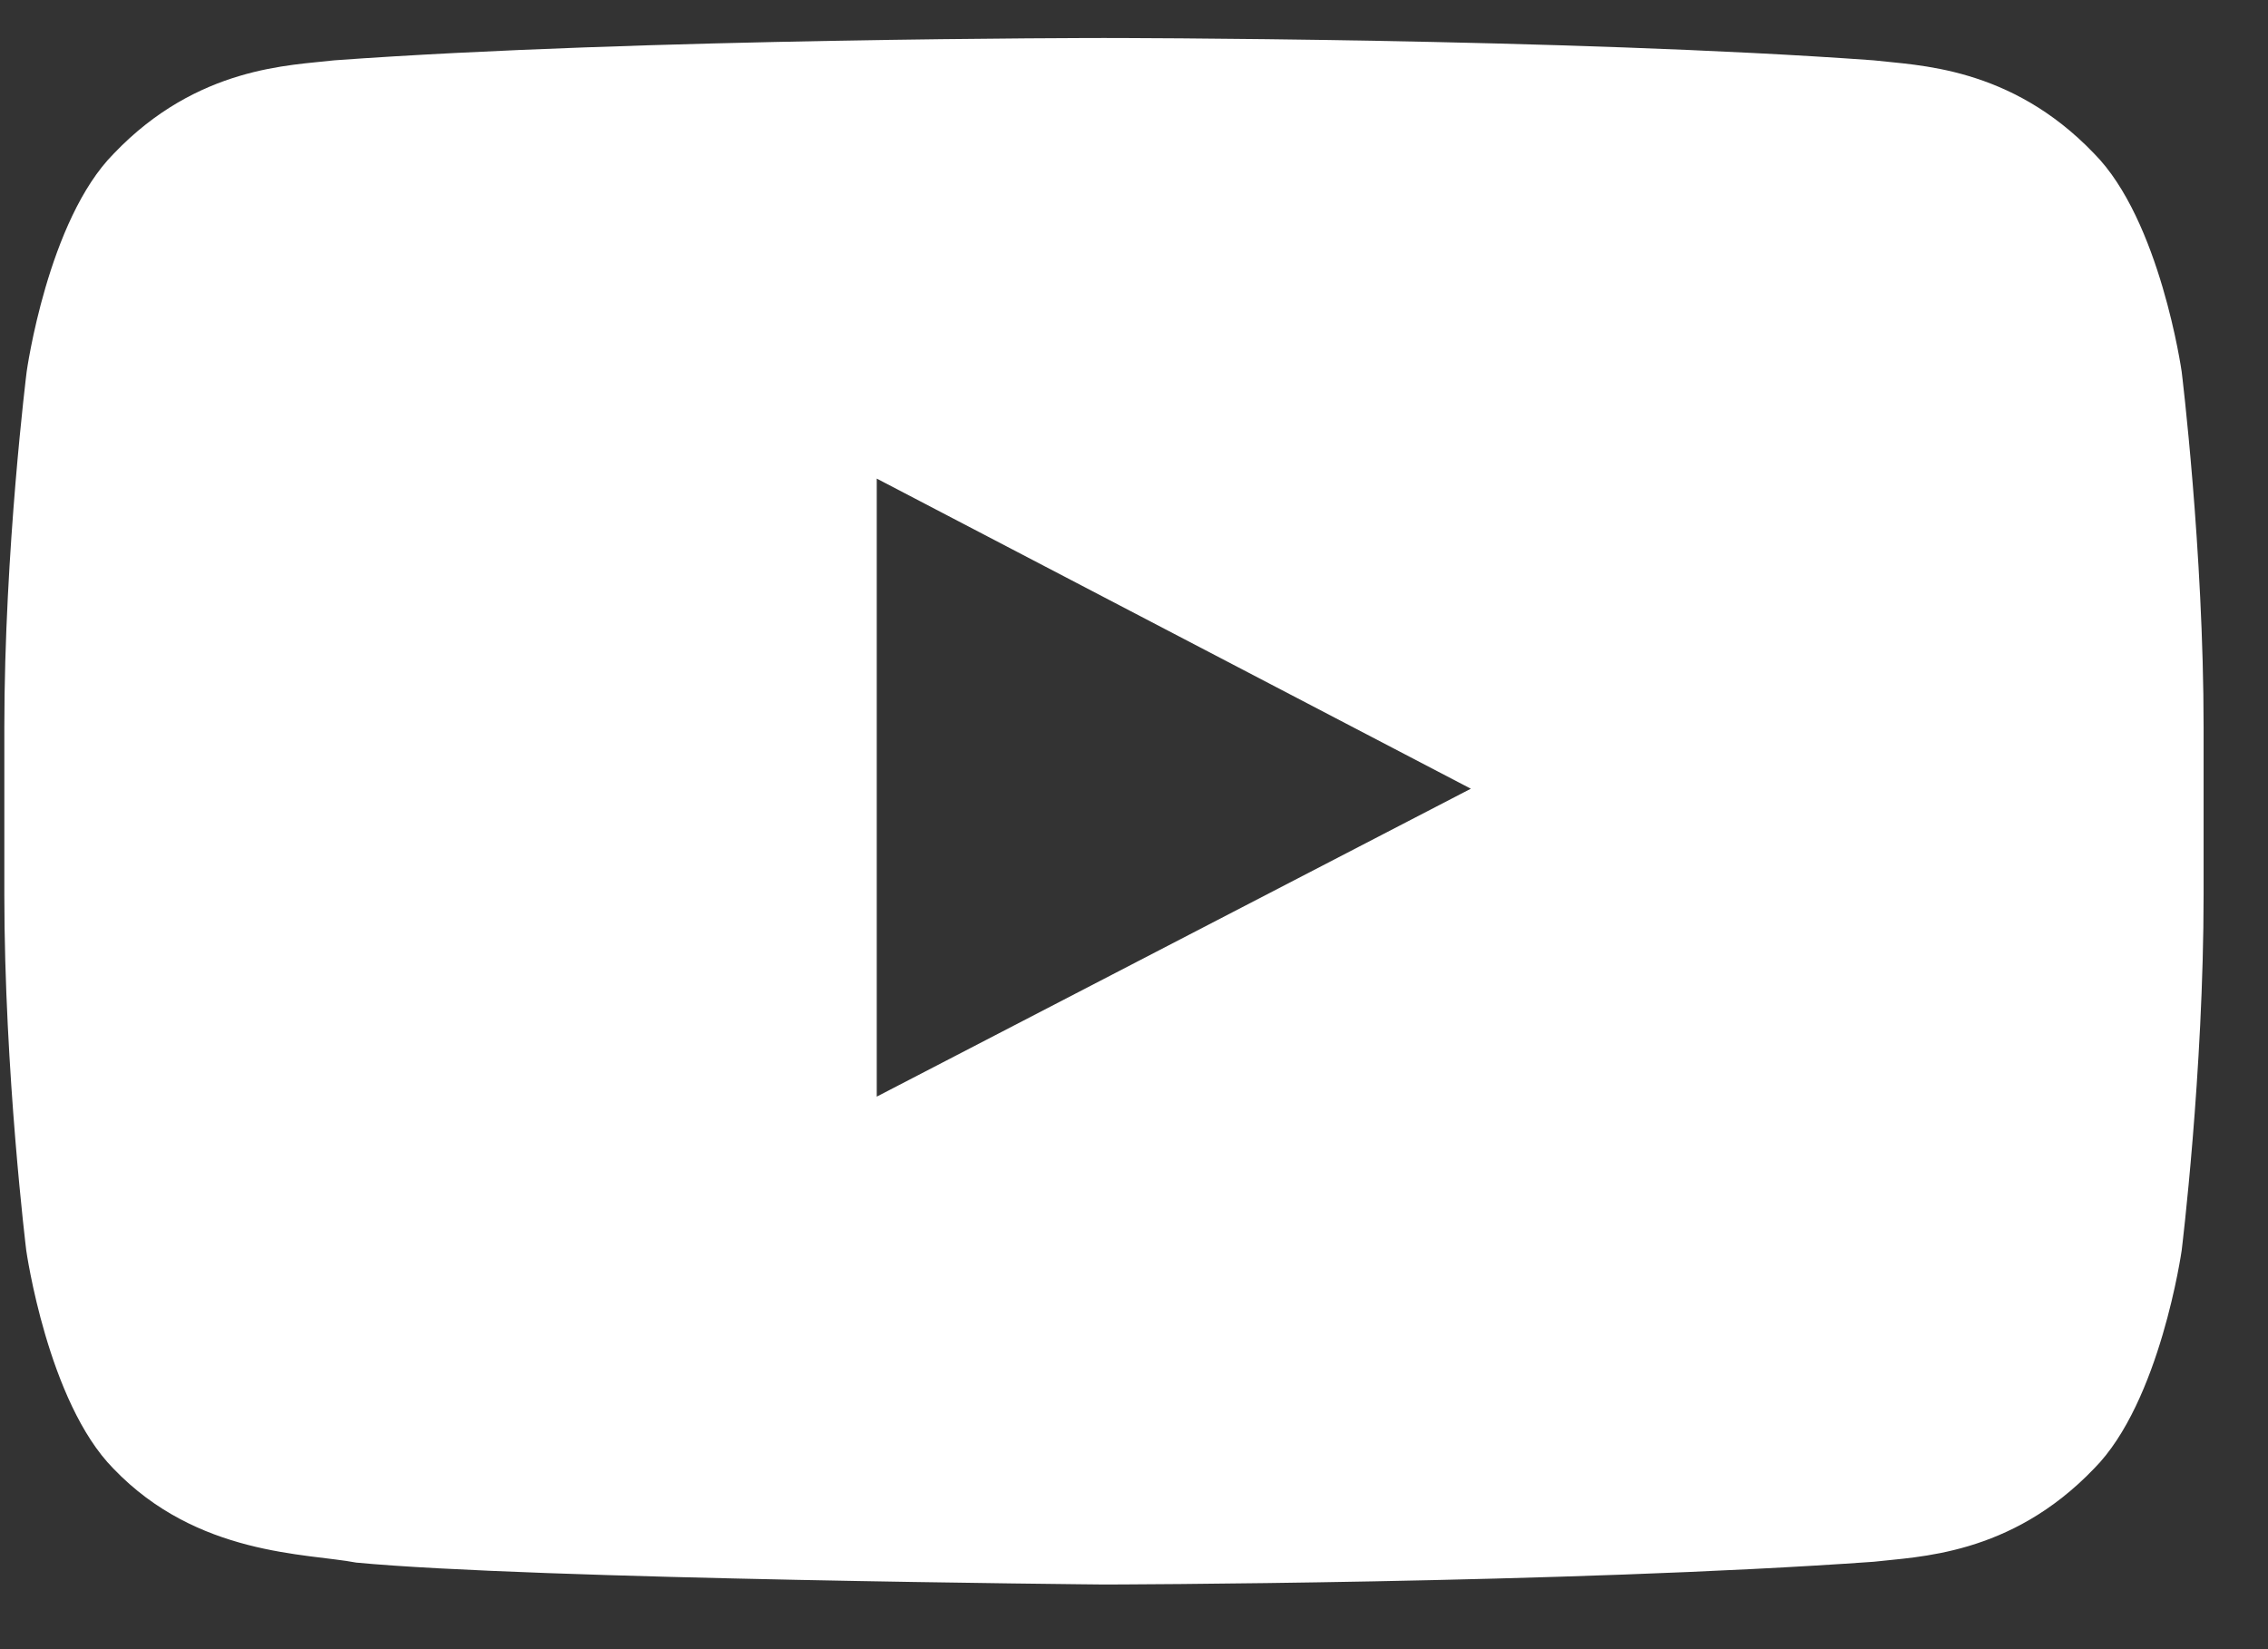 <svg width="33" height="24" viewBox="0 0 33 24" fill="none" xmlns="http://www.w3.org/2000/svg">
<rect x="0" y="0" width="33" height="24" fill="#333333" stroke="none"/>
<path d="M31.744 5.409C31.744 5.409 31.432 3.203 30.469 2.234C29.25 0.959 27.888 0.953 27.263 0.878C22.788 0.553 16.069 0.553 16.069 0.553H16.057C16.057 0.553 9.338 0.553 4.863 0.878C4.238 0.953 2.875 0.959 1.657 2.234C0.694 3.203 0.388 5.409 0.388 5.409C0.388 5.409 0.063 8.003 0.063 10.59V13.015C0.063 15.603 0.382 18.197 0.382 18.197C0.382 18.197 0.694 20.403 1.65 21.372C2.869 22.646 4.469 22.603 5.182 22.74C7.744 22.984 16.063 23.059 16.063 23.059C16.063 23.059 22.788 23.047 27.263 22.728C27.888 22.653 29.25 22.646 30.469 21.372C31.432 20.403 31.744 18.197 31.744 18.197C31.744 18.197 32.063 15.609 32.063 13.015V10.59C32.063 8.003 31.744 5.409 31.744 5.409ZM12.757 15.959V6.965L21.401 11.478L12.757 15.959Z" fill="white"/>
</svg>
